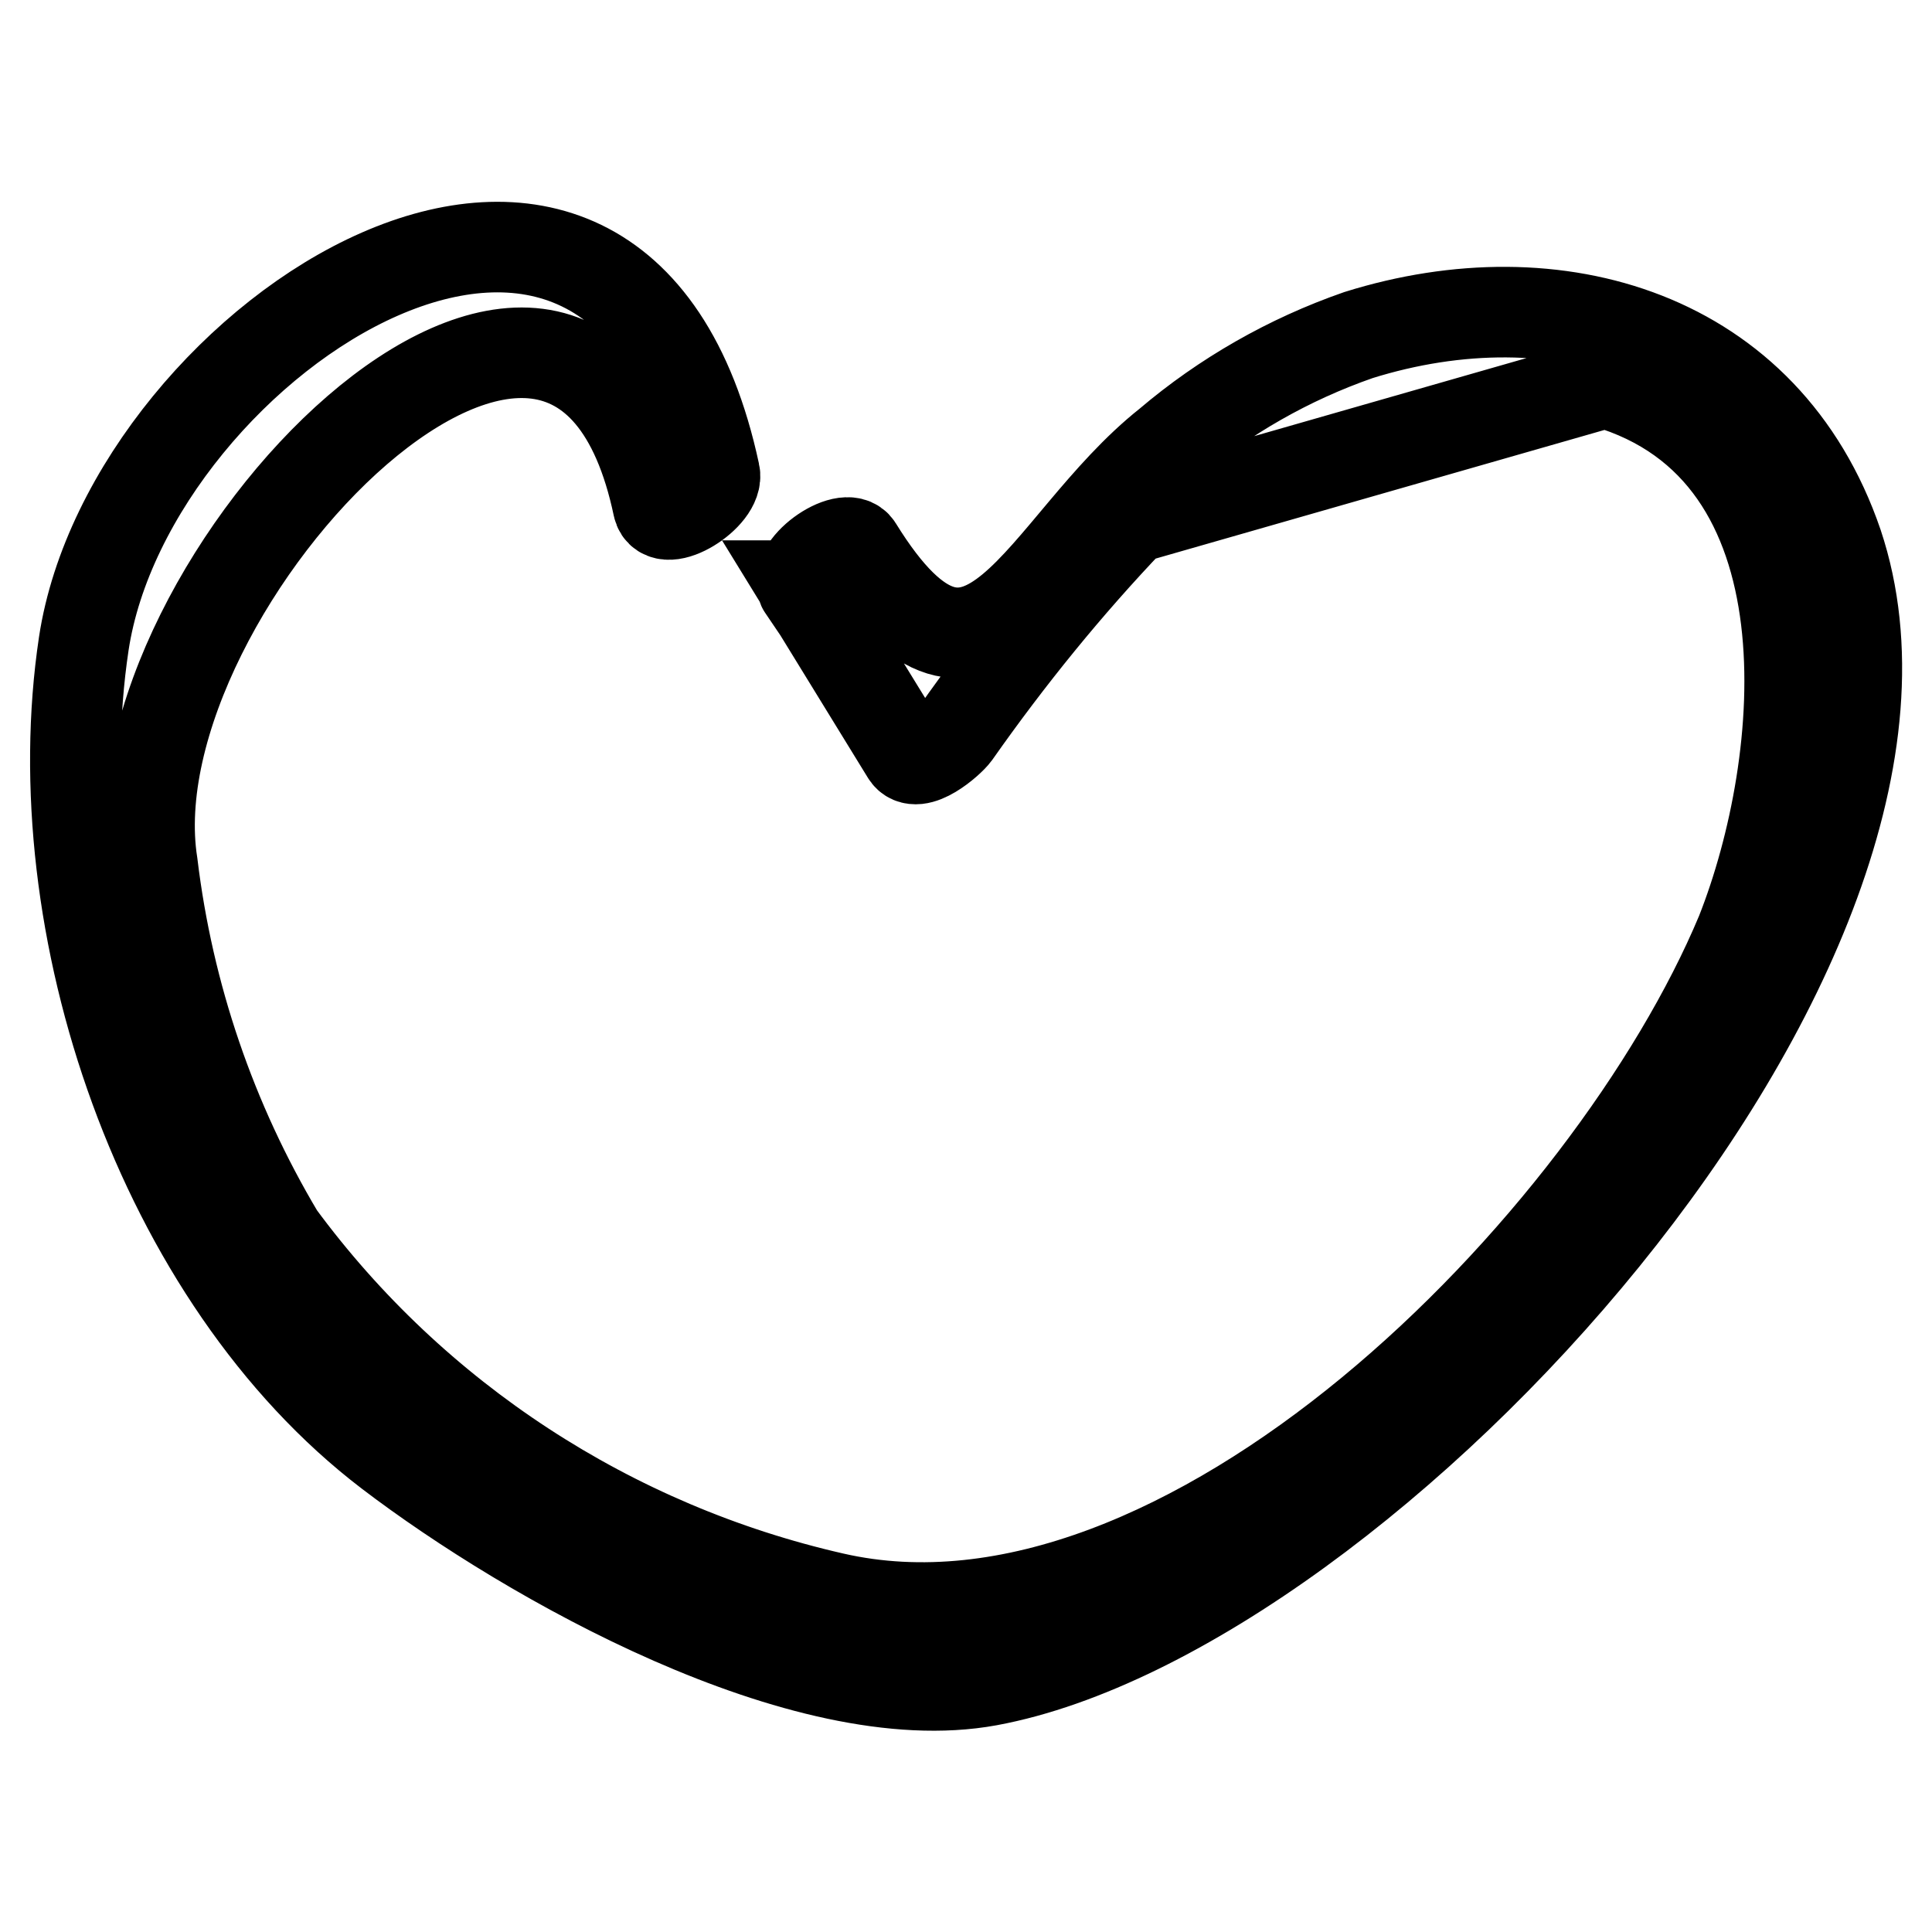 <?xml version="1.0" encoding="utf-8"?>
<!-- Svg Vector Icons : http://www.onlinewebfonts.com/icon -->
<!DOCTYPE svg PUBLIC "-//W3C//DTD SVG 1.1//EN" "http://www.w3.org/Graphics/SVG/1.1/DTD/svg11.dtd">
<svg version="1.1" xmlns="http://www.w3.org/2000/svg" xmlns:xlink="http://www.w3.org/1999/xlink" x="0px" y="0px" viewBox="0 0 256 256" enable-background="new 0 0 256 256" xml:space="preserve">
<g> <path stroke-width="12" fill-opacity="0" stroke="#000000"  d="M106.4,77.6l13.7,22.3c1.3,2.2,5.7-1.6,6.5-2.7c7.1-10.1,14.8-19.6,23.3-28.5l62.8-18 c31,9,26.9,50.4,18,72.9c-17.3,41.4-73.6,98.8-120.3,88.1C81,205,54.9,188,37,163.7c-9-15.1-14.7-31.8-16.8-49.2 c-5.8-36.9,55.8-100.6,67-47.4c0.7,3.2,8.2-1.5,7.5-4.4C81.8,2.6,17.2,44.9,11.1,85.3c-5.6,37.3,10.2,84.1,40.5,107.2 c18.5,14.1,54.9,34.7,79.4,30.2c49.6-9.2,130.4-97,112.5-150.6C234,44.3,206.2,36.2,180,44.4c-9.2,3.2-17.8,8.1-25.2,14.4 c-16.9,13.4-24.7,40.4-41.2,13.7c-1.5-2.4-9,2.8-7.1,5.6V77.6z"/></g>
</svg>